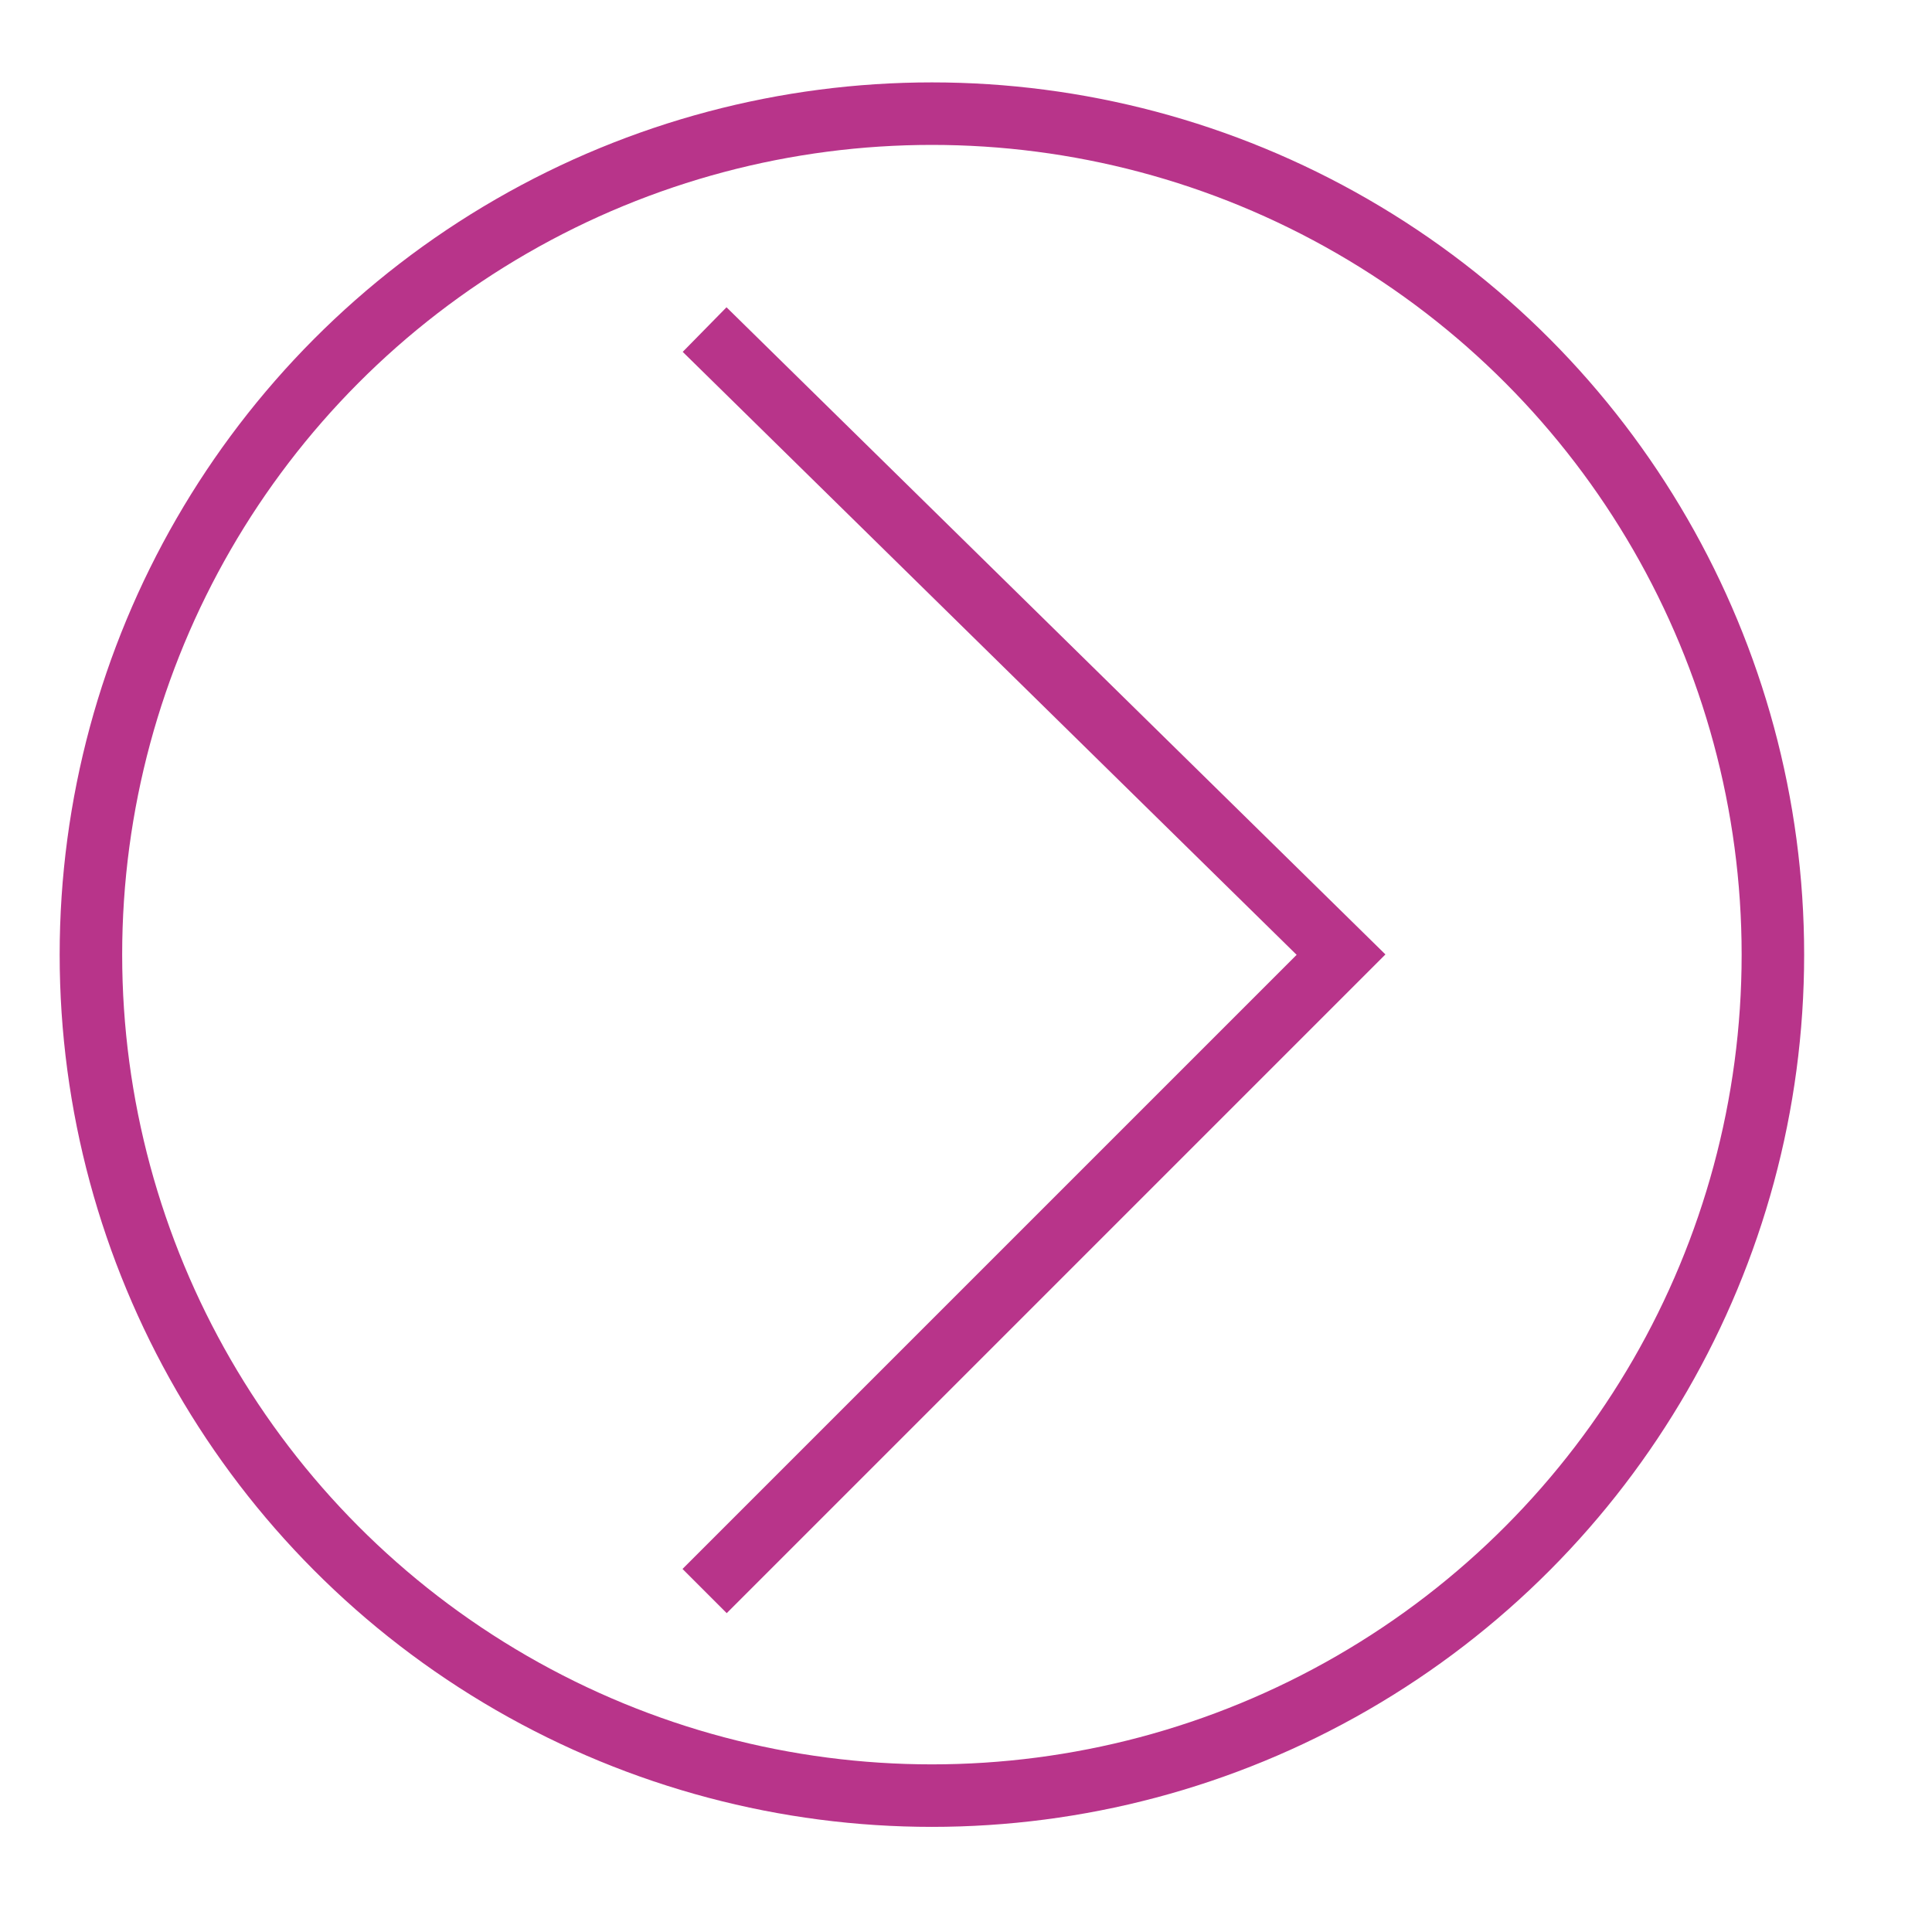 <?xml version="1.0" encoding="utf-8"?>
<!-- Generator: Adobe Illustrator 28.1.0, SVG Export Plug-In . SVG Version: 6.00 Build 0)  -->
<svg version="1.1" id="Calque_1" xmlns="http://www.w3.org/2000/svg" xmlns:xlink="http://www.w3.org/1999/xlink" x="0px" y="0px"
	 viewBox="0 0 17 17" style="enable-background:new 0 0 17 17;" xml:space="preserve">
<style type="text/css">
	.st0{fill:none;stroke:#B8348A;stroke-width:0.55;}
</style>
<g>
	<g>
		<polyline class="st0" points="6.2,14 11.8,8.4 6.2,2.9 		"/>
	</g>
</g>
<g>
	<circle class="st0" cx="8.2" cy="8.4" r="7.4"/>
</g>
</svg>
